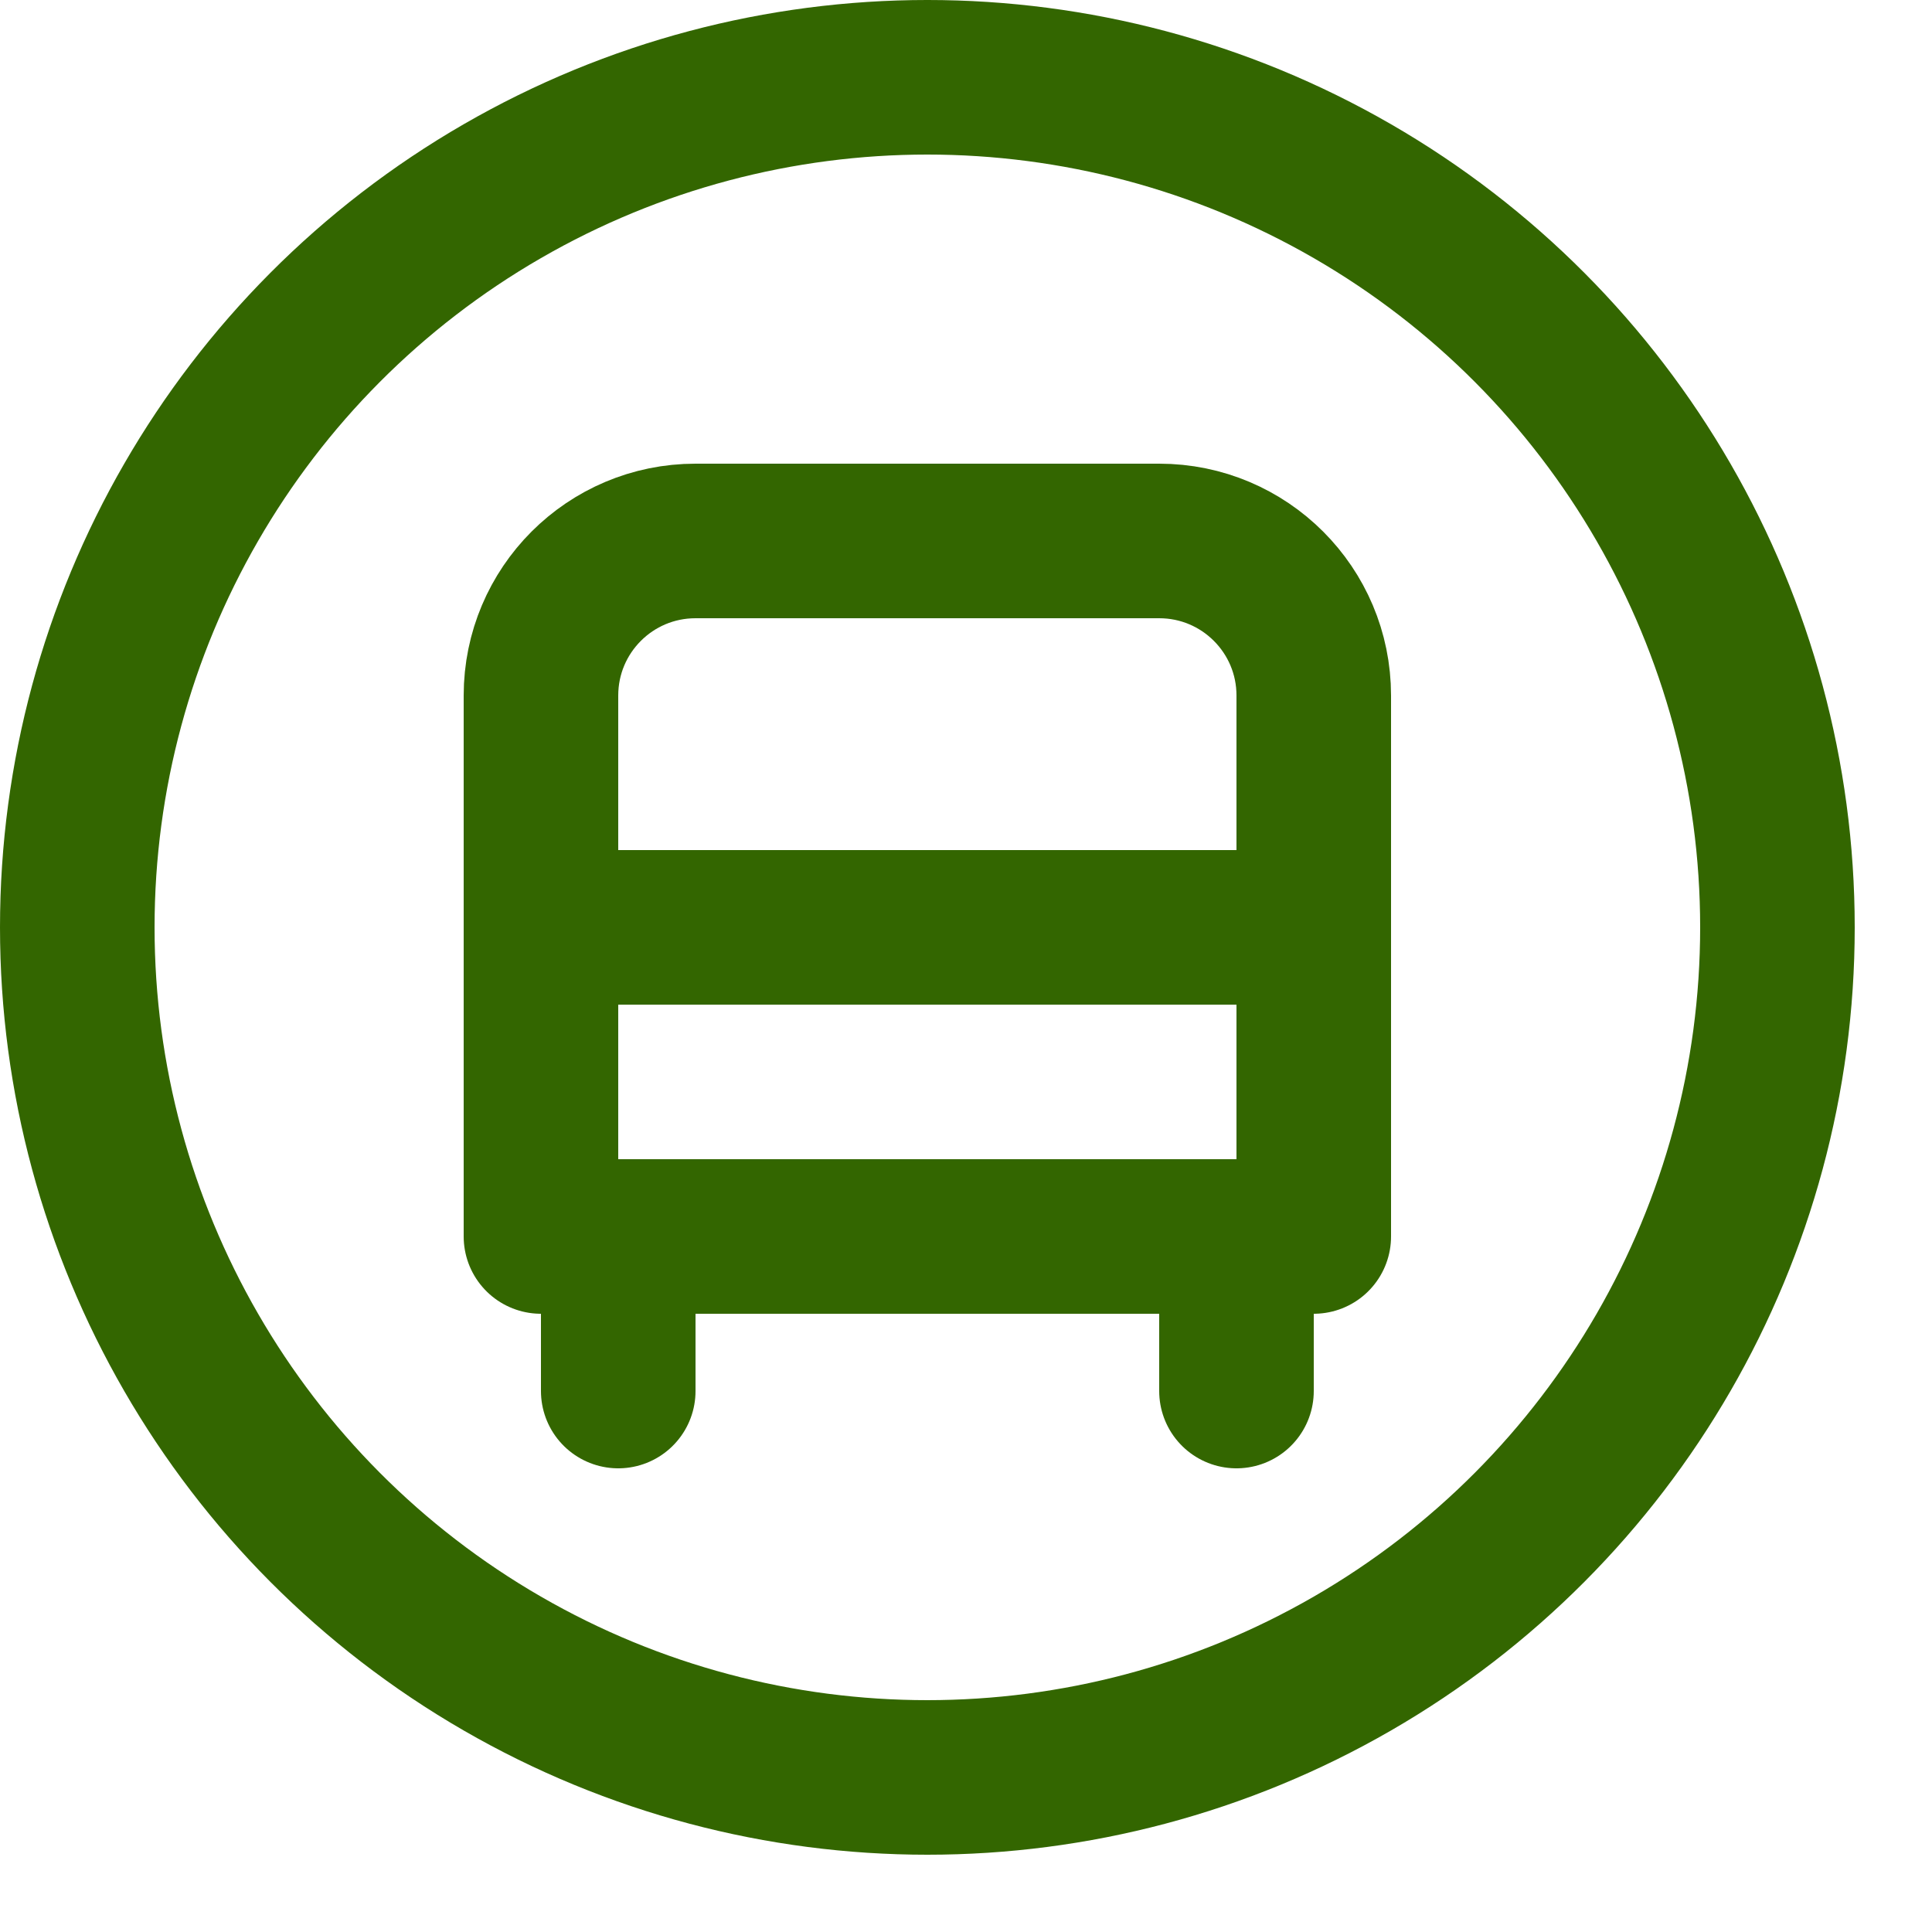 <svg enable-background="new 0 0 25 25" width="100" height="100" viewBox ="0 0 25 25" xmlns="http://www.w3.org/2000/svg"><title>bus-circle</title><g style="fill:none;stroke:#336600;stroke-width:2;stroke-linecap:round;stroke-linejoin:round;stroke-miterlimit:10"><circle cx="12" cy="12" r="11"/><path d="m7 16v-7c0-1.105.895-2 2-2h6c1.105 0 2 .895 2 2v7z"/><path d="m8 18v-2"/><path d="m16 18v-2"/><path d="m7 12h10"/></g></svg>